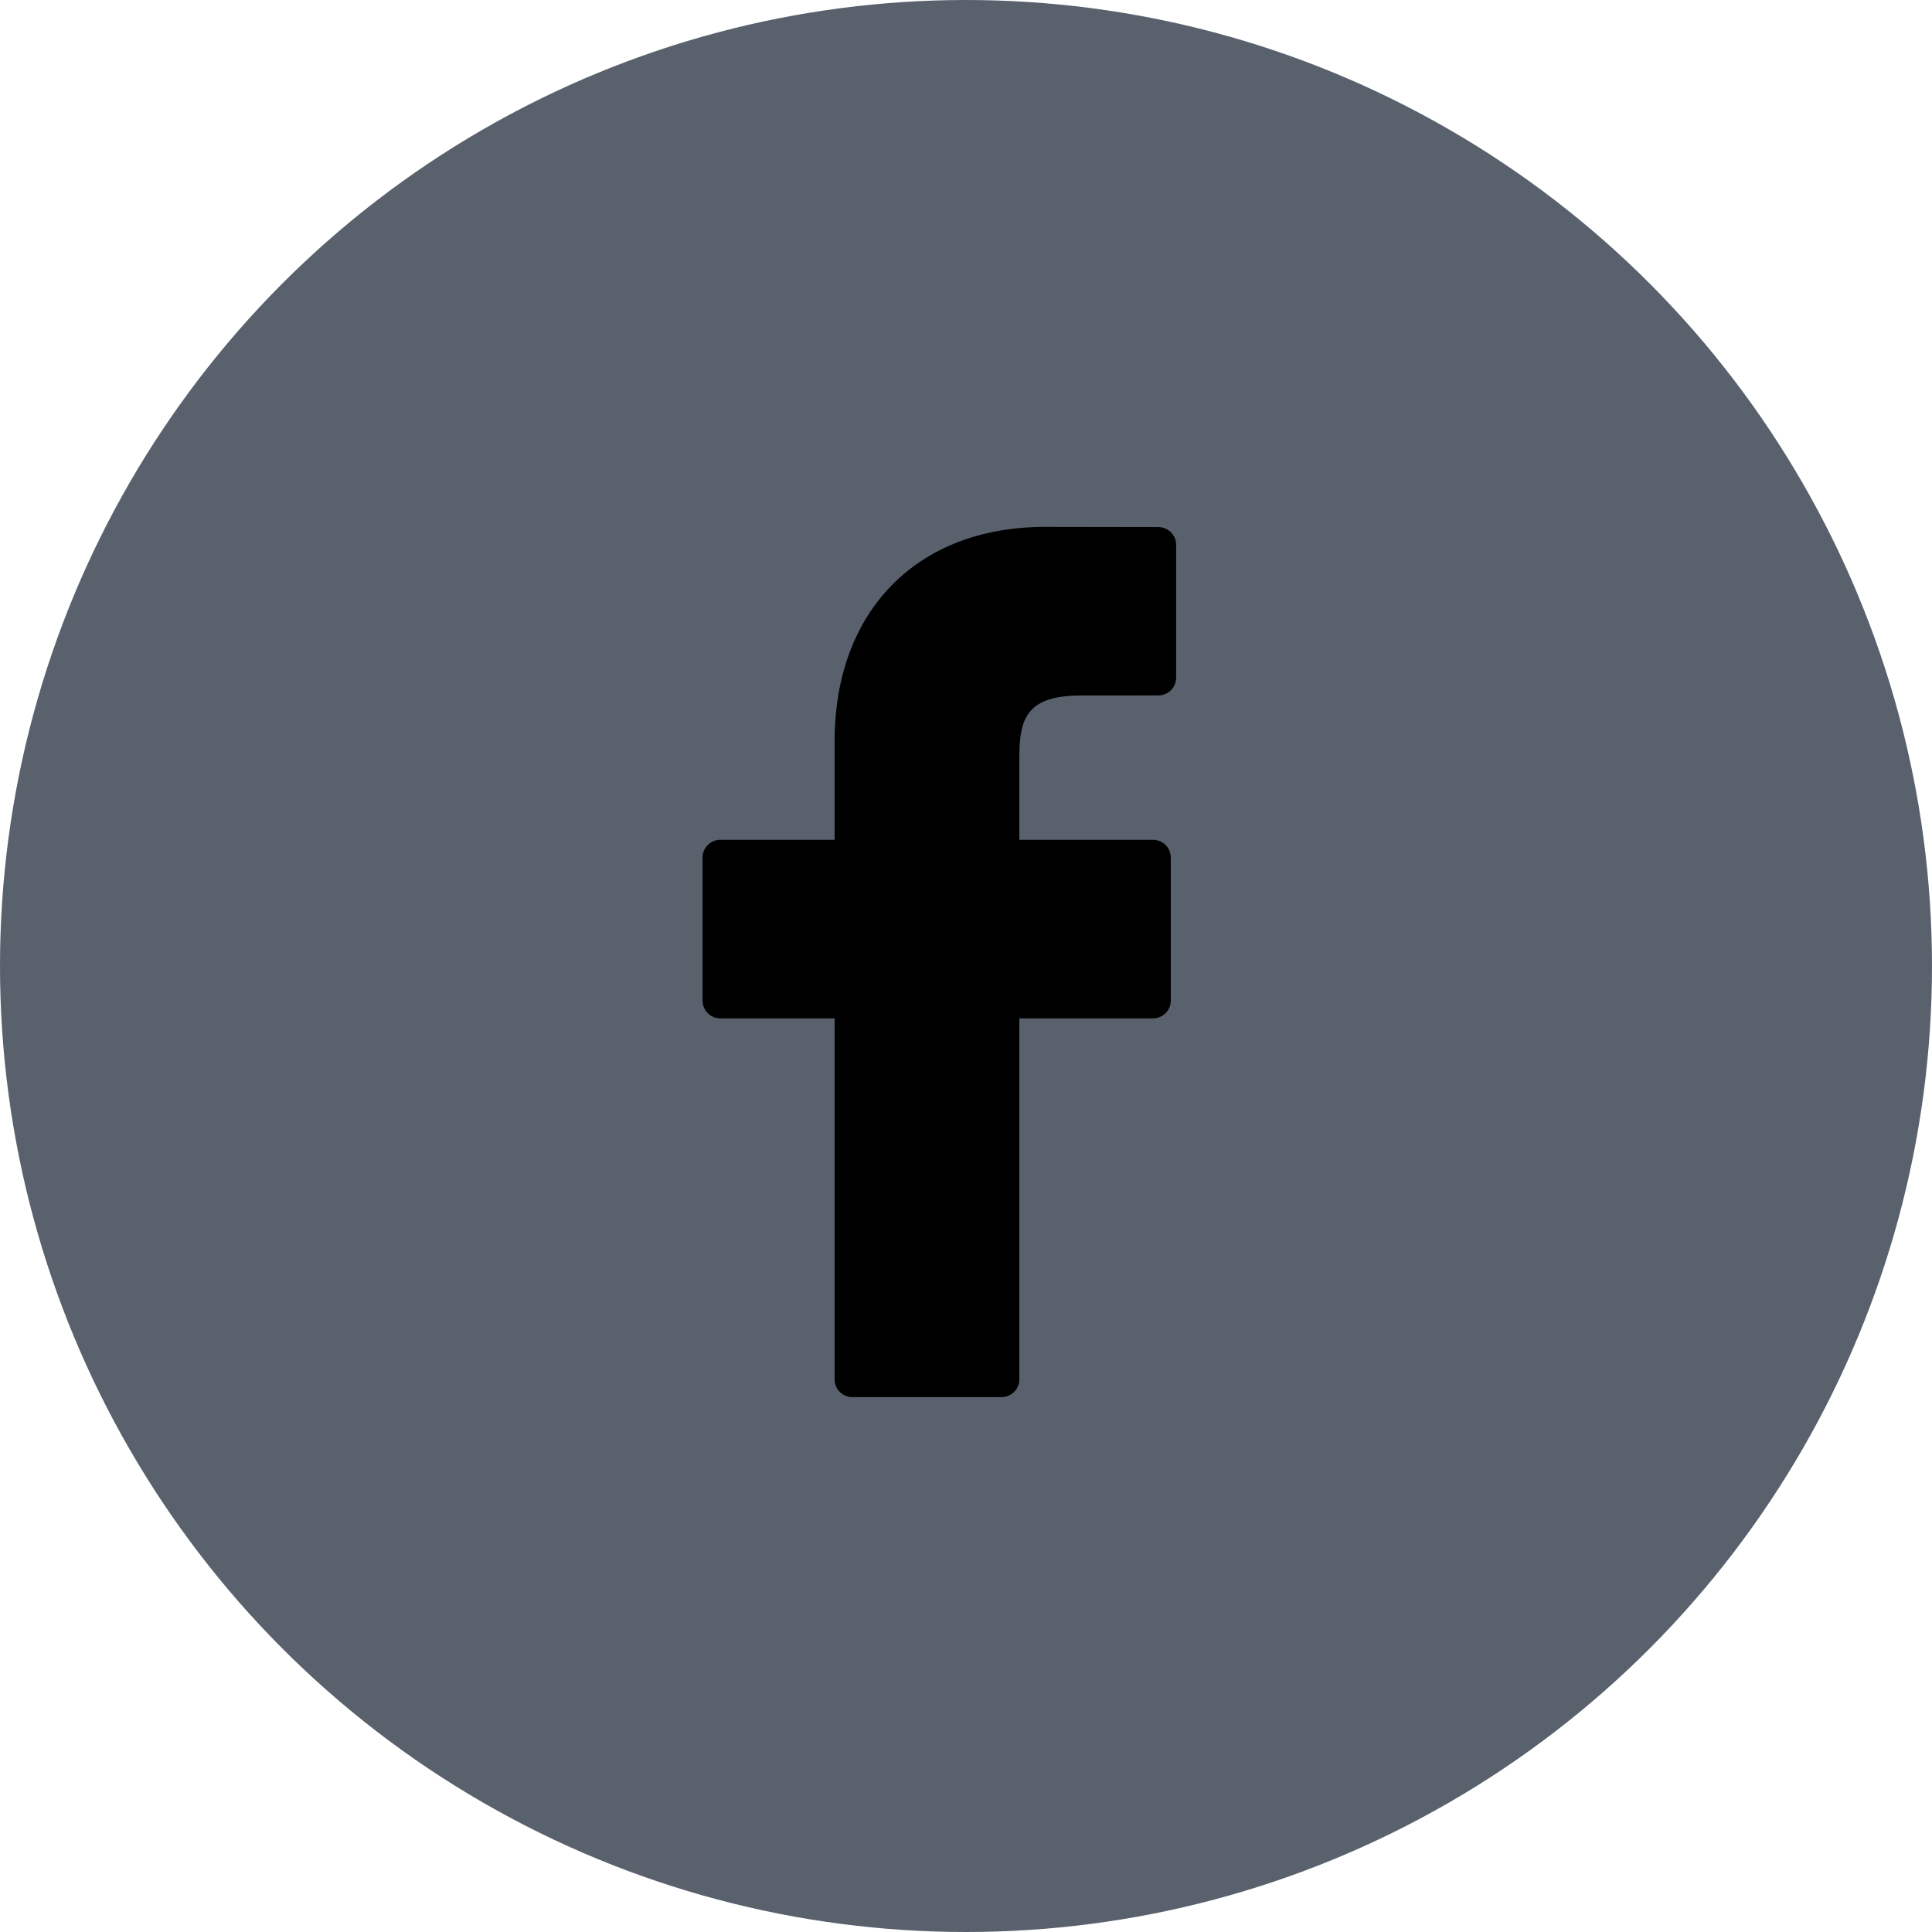 <svg xmlns="http://www.w3.org/2000/svg" width="44" height="44" viewBox="0 0 44 44">
    <g fill="none" fill-rule="evenodd">
        <circle cx="22" cy="22" r="22" fill="#59616D" fill-rule="nonzero"/>
        <path fill="#000" d="M26.38 12.004L23.793 12c-2.907 0-4.785 1.914-4.785 4.878v2.248h-2.601c-.225 0-.407.181-.407.405v3.258c0 .223.182.404.407.404h2.601v8.222c0 .223.182.404.407.404h3.394c.224 0 .406-.18.406-.404v-8.222h3.042c.225 0 .407-.18.407-.404v-3.258c0-.107-.042-.21-.118-.286-.076-.076-.18-.119-.288-.119h-3.043V17.22c0-.916.22-1.381 1.422-1.381l1.742-.001c.225 0 .407-.181.407-.404v-3.026c0-.223-.182-.403-.406-.404z"/>
    </g>
</svg>
